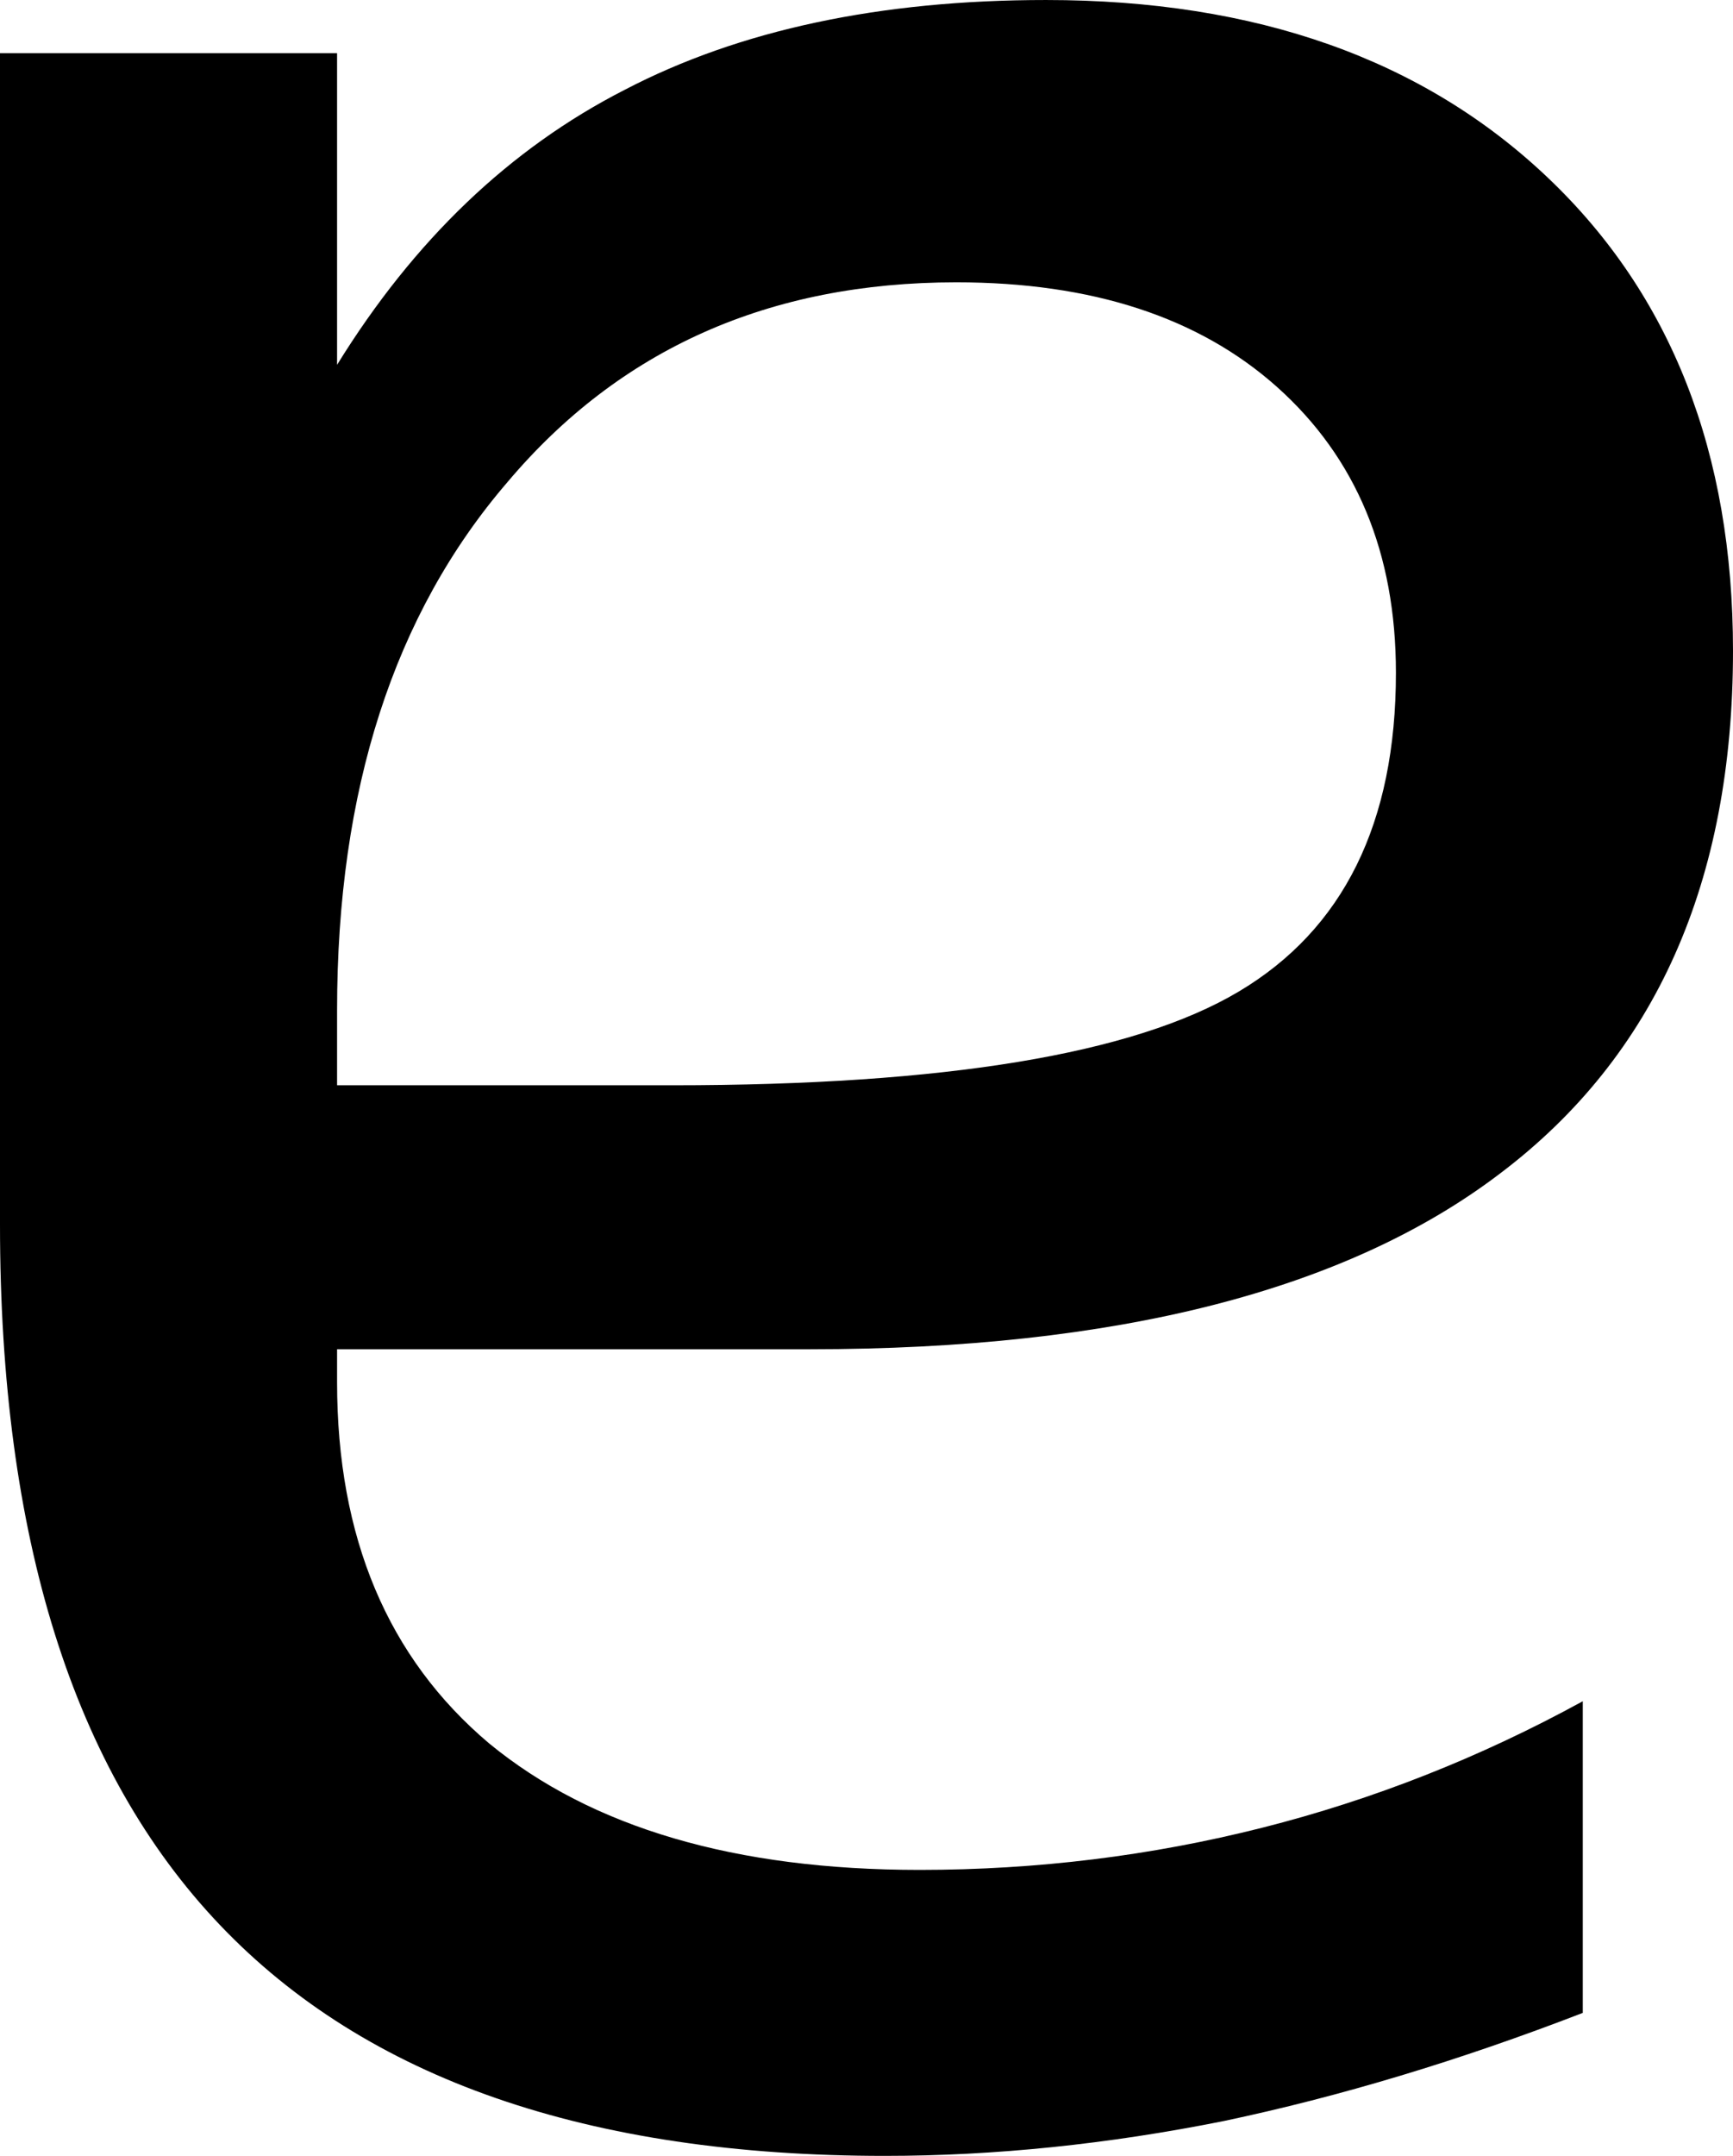 <?xml version="1.0" encoding="UTF-8" standalone="no"?>
<!-- Created with Inkscape (http://www.inkscape.org/) -->

<svg
   xmlns:dc="http://purl.org/dc/elements/1.1/"
   xmlns:cc="http://creativecommons.org/ns#"
   xmlns:rdf="http://www.w3.org/1999/02/22-rdf-syntax-ns#"
   xmlns:svg="http://www.w3.org/2000/svg"
   xmlns="http://www.w3.org/2000/svg"
   xmlns:sodipodi="http://sodipodi.sourceforge.net/DTD/sodipodi-0.dtd"
   xmlns:inkscape="http://www.inkscape.org/namespaces/inkscape"
   width="230.957"
   height="287.109"
   id="svg2"
   inkscape:label="Pozadí"
   sodipodi:version="0.32"
   inkscape:version="0.48.2 r9819"
   sodipodi:docname="unicode-insert_0x0250.svg"
   version="1.0"
   inkscape:export-filename="/home/jspitzm/lyx/lyx-devel/lib/images/ipa/unicode-insert_0x0250.png"
   inkscape:export-xdpi="6.2693877"
   inkscape:export-ydpi="6.2693877">
  <defs
     id="defs1876" />
  <sodipodi:namedview
     id="base"
     pagecolor="#ffffff"
     bordercolor="#666666"
     borderopacity="1.0"
     inkscape:pageopacity="0.0"
     inkscape:pageshadow="2"
     inkscape:zoom="0.35"
     inkscape:cx="375"
     inkscape:cy="62.857143"
     inkscape:document-units="px"
     inkscape:current-layer="layer1"
     inkscape:window-width="1280"
     inkscape:window-height="968"
     inkscape:window-x="0"
     inkscape:window-y="0"
     showgrid="false"
     inkscape:window-maximized="0" />
  <g
     inkscape:label="Vrstva 1"
     inkscape:groupmode="layer"
     id="layer1"
     transform="translate(312.315,354.545)">
    <path
       transform="translate(-23.367,-155.415)"
       style="font-size:500px;font-style:normal;font-weight:normal;fill:black;fill-opacity:1;stroke:none;stroke-width:1px;stroke-linecap:butt;stroke-linejoin:miter;stroke-opacity:1;font-family:DejaVu Sans"
       d="M -199.348,-54.598 C -163.053,-54.598 -137.907,-58.748 -123.909,-67.049 C -109.912,-75.35 -102.913,-89.51 -102.913,-109.53 C -102.913,-125.48 -108.203,-138.175 -118.782,-147.616 C -129.199,-156.893 -143.44,-161.532 -161.507,-161.532 C -186.409,-161.532 -206.347,-152.661 -221.321,-134.92 C -236.458,-117.342 -244.026,-93.905 -244.026,-64.608 L -244.026,-54.598 L -199.348,-54.598 z M -288.948,-36.044 L -288.948,-192.049 L -244.026,-192.049 L -244.026,-150.545 C -233.772,-167.147 -220.996,-179.354 -205.696,-187.167 C -190.397,-195.142 -171.679,-199.129 -149.544,-199.129 C -121.549,-199.129 -99.251,-191.235 -82.649,-175.448 C -66.211,-159.823 -57.991,-138.827 -57.991,-112.46 C -57.991,-81.698 -68.327,-58.504 -88.997,-42.879 C -109.505,-27.254 -140.185,-19.442 -181.038,-19.442 L -244.026,-19.442 L -244.026,-15.047 C -244.026,5.623 -237.272,21.655 -223.763,33.048 C -210.091,44.279 -190.966,49.894 -166.389,49.894 C -150.765,49.894 -135.547,48.022 -120.735,44.279 C -105.924,40.535 -91.683,34.92 -78.011,27.433 L -78.011,68.937 C -94.45,75.285 -110.4,80.086 -125.862,83.341 C -141.325,86.434 -156.38,87.98 -171.028,87.98 C -210.579,87.98 -240.12,77.726 -259.651,57.218 C -279.183,36.71 -288.948,5.623 -288.948,-36.044 L -288.948,-36.044 z "
       id="text1870" />
  </g>
</svg>
